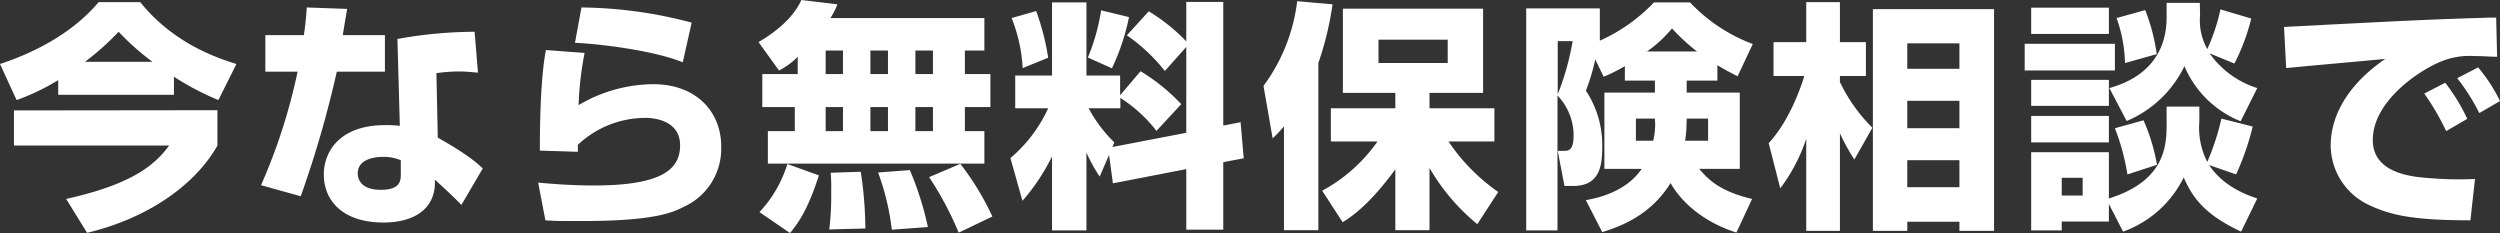 <svg xmlns="http://www.w3.org/2000/svg" viewBox="0 0 415.67 38.75"><rect x="0" y="0" width="415.67" height="38.75" fill="#333333" stroke="none"/><defs><style>.cls-1{fill:#fff;}</style></defs><g id="レイヤー_2" data-name="レイヤー 2"><g id="レイヤー_5" data-name="レイヤー 5"><path class="cls-1" d="M9.68,13.32a37.24,37.24,0,0,1-6.92,3.32L0,10.64C6.32,8.56,12.32,5.2,16.4.36h6.92C29,7.44,36.63,9.8,39.31,10.64l-3,6a46.56,46.56,0,0,1-7.39-3.88v3H9.68Zm26.47,5V24.2c-3.36,6-10.83,11.91-21.67,14.51L11,33.08c11.28-2.52,14.84-5.8,17.12-8.88H2.32V18.36ZM25.36,10.28a42,42,0,0,1-5.64-5,43.76,43.76,0,0,1-5.6,5Z"/><path class="cls-1" d="M57.72,1.48c-.12.72-.64,3.76-.72,4.36h7v6.08H56a176,176,0,0,1-6,20.71l-6.6-1.84a95.06,95.06,0,0,0,6.08-18.87H44.12V5.84h6.4A46.17,46.17,0,0,0,51,1.24Zm21.75,10.6c-1-.08-2-.2-3.24-.2a29.14,29.14,0,0,0-3.67.28l.23,10.72c5.08,2.88,6.48,4.2,7.48,5.12l-3.56,6.08c-1.08-1.16-2.64-2.6-4.4-4.2l0,.83C72.08,35.23,68.2,37,63.76,37c-6.68,0-9.92-3.56-9.92-8,0-3.52,2.36-8.2,10.24-8.2a20.37,20.37,0,0,1,2.4.12l-.4-14.44a73.13,73.13,0,0,1,12.83-1.2ZM66.64,26.64a7.31,7.31,0,0,0-2.88-.56c-.56,0-4.28,0-4.28,2.76,0,.84.44,2.72,3.84,2.72s3.32-1.68,3.32-2.68Z"/><path class="cls-1" d="M97.2,8.8a54.57,54.57,0,0,0-1,8.68A24.63,24.63,0,0,1,108.6,14c7.31,0,11.31,4.72,11.31,10.32a10.59,10.59,0,0,1-6.23,10.07c-1.92,1-5.12,2.36-16.88,2.36-3.68,0-4.52,0-6.12-.12l-1.2-6.27c4.08.39,7.08.48,9.24.48,11.4,0,14.36-2.72,14.36-6.68,0-4.32-4.72-4.56-5.68-4.56a16.42,16.42,0,0,0-11.32,4.48v1.16l-6.32-.2c0-10.72.68-14.88,1-16.72Zm16.32,1.56c-4.88-2-14-3.08-17.92-3.24l1.08-5.88A73.68,73.68,0,0,1,115,3.76Z"/><path class="cls-1" d="M132.64,9.44a12.05,12.05,0,0,1-3.12,2.28L126.12,7c3-1.76,5.8-4.08,7.12-7l6,.72A12.7,12.7,0,0,1,138.08,3h25.59V8.4h-3.24v3.92h4.24V17.8h-4.24v4h3.24v5.4h-36v-5.4h4.48v-4h-5.4V12.32h5.88Zm3.52,19.72c-1.84,5.67-3.32,7.75-4.8,9.59l-5.08-3.48a20.73,20.73,0,0,0,4.64-8ZM137.28,8.4v3.92h2.88V8.4Zm0,9.4v4h2.88v-4Zm5.84,10.76a64.77,64.77,0,0,1,.76,9.43l-6,.16a45.86,45.86,0,0,0,.32-6.36,28.43,28.43,0,0,0-.08-3.07Zm1.6-20.16v3.92h2.92V8.4Zm0,9.4v4h2.92v-4Zm6.56,10.48a51.92,51.92,0,0,1,3,9.47l-6,.44A41.21,41.21,0,0,0,146,28.68ZM152.2,8.4v3.92h2.92V8.4Zm0,9.4v4h2.92v-4Zm7.47,9.44A45.29,45.29,0,0,1,165,36l-5.6,2.68a55.35,55.35,0,0,0-4.91-9.23Z"/><path class="cls-1" d="M184.4,25.76l-1.56,3.6a26.5,26.5,0,0,1-2.2-4V38.31h-5.72V26A33.53,33.53,0,0,1,170,33.39l-2-7.11A23.73,23.73,0,0,0,174.28,18H168.8V12.56h6.12V.4h5.72V12.56h5.6v3.28l3.4-4a32.19,32.19,0,0,1,6.76,5.48l-4.12,4.44a23.53,23.53,0,0,0-6-5.48V18H181a23.33,23.33,0,0,0,4.28,5.68l-.32.76,12.28-2.36V7.8l-3.56,4a29,29,0,0,0-6.32-5.92l3.64-4a30.59,30.59,0,0,1,6.24,5V.32h6.15V20.88l2.88-.56.52,6-3.4.64V38.19h-6.15V28.12l-12.2,2.36ZM172.28,1.84a40,40,0,0,1,2,7.76l-4.24,1.72A26.19,26.19,0,0,0,168.2,3Zm15.44,1a37.32,37.32,0,0,1-2.84,8.52l-4-1.8a33.64,33.64,0,0,0,2.2-7.84Z"/><path class="cls-1" d="M213.48,21a20.52,20.52,0,0,1-1.88,2l-1.52-8.72A29.62,29.62,0,0,0,215.68.2l5.88.52a52.26,52.26,0,0,1-2.36,9.76V38.27h-5.72Zm6.36,10.71a26.8,26.8,0,0,0,9.2-8.19h-7.76V18H232V15.44h-8.72v-14h23.31v14h-8.91V18h10.79v5.52h-7.63a31.75,31.75,0,0,0,8.27,8.4l-3.48,5.35a34.27,34.27,0,0,1-7.95-9.35V38.27H232V28.16c-4.4,6-7.36,7.91-8.76,8.79ZM229.2,6.6v3.88h11.51V6.6Z"/><path class="cls-1" d="M266,6.76a28.26,28.26,0,0,0,9-6.36H281a27.63,27.63,0,0,0,10.43,6.92l-2.52,5.36c-1.2-.6-2.24-1.16-3.36-1.84V13.4h-5.11v2h8.83V28.08h-6.75c1.71,2,3.63,3.75,8.79,5l-2.6,5.59c-7.39-2.4-10.19-6.92-10.95-8.23-3.36,5.43-8.4,7.23-11.36,8.15l-2.72-5.31c1.52-.28,6.56-1.2,9.28-5.2h-6.2V15.4h8.4v-2h-5V11a28.22,28.22,0,0,1-3.52,1.76l-1.4-2.88a33.31,33.31,0,0,1-1.56,5.2,16.29,16.29,0,0,1,2.72,9.44c0,3.28-.56,6.4-4.84,6.4h-1.44L259,25.08h1.08c.8,0,1.56-.16,1.56-2.6a9.6,9.6,0,0,0-2.68-6.6V38.31h-5.2V1.4H266Zm-7,.08v8.84a43.55,43.55,0,0,0,2.48-8.84Zm16.16,12.88H272V23.4h2.88a12,12,0,0,0,.32-2.76Zm7-11.16A32.63,32.63,0,0,1,278,4.72a20.45,20.45,0,0,1-4.16,3.84Zm-1.75,12.28a15.49,15.49,0,0,1-.24,2.56H284V19.72h-3.55Z"/><path class="cls-1" d="M294.08,23.8c3.52-3.8,5.44-9.56,5.92-11.16h-5.12V7h5.44V.36h5.6V7h4.32v5.64h-4.32v1a27.12,27.12,0,0,0,5.4,7.6l-3,5.28a33.79,33.79,0,0,1-2.4-4.36V38.39h-5.6V23.08A28.9,28.9,0,0,1,296,31.32ZM331.55,1.52V38.39h-5.76V36.87h-8.67v1.52H311.4V1.52ZM317.12,7.2v4.24h8.67V7.2Zm0,9.56v4.56h8.67V16.76Zm0,9.88v4.48h8.67V26.64Z"/><path class="cls-1" d="M336.64,7.28h15v4.44h-15Zm1.08-6h12.92V5.64H337.72Zm0,12h12.92V17.6H337.72Zm12.92,20.64v2.91H342.8v1.48h-5.08v-13h12.92V33c9.6-3,9.6-9.08,9.6-12.6V17.72h5.44v2.52A12.44,12.44,0,0,0,367,26.92a40.35,40.35,0,0,0,2.35-7.2l5.2,1.32A43.57,43.57,0,0,1,371.79,29l-4.48-1.56c2.28,3.52,6.28,5,8,5.56l-2.68,5.51c-6.51-3-8.27-6.15-9.55-9a18,18,0,0,1-10.08,9ZM337.72,19.28h12.92v4.4H337.72Zm5.08,10.28v2.95h3.48V29.56Zm23-27A9.72,9.72,0,0,0,367,8.16a31.72,31.72,0,0,0,2.19-6.6l5.12,1.52a33.61,33.61,0,0,1-2.8,7.48l-4.12-1.68a15.26,15.26,0,0,0,7.92,5.76l-2.76,5.52A17,17,0,0,1,363.2,11a18.7,18.7,0,0,1-9.6,9.12l-2.88-5.48c9.52-2.64,9.52-10,9.52-12V.48h5.52ZM356.4,20a31.92,31.92,0,0,1,2.24,7.4L353.72,29a36.58,36.58,0,0,0-2.08-7.68Zm.28-18.32A32.12,32.12,0,0,1,358.6,9l-5.28,1.48A23.76,23.76,0,0,0,351.92,3Z"/><path class="cls-1" d="M415.19,9.44c-.92,0-2.32-.12-3.8-.12a12.49,12.49,0,0,0-6.19,1.2c-3.76,1.72-10.68,6.64-10.68,12.76,0,5.68,6.76,6.16,9.8,6.36a57.77,57.77,0,0,0,7.19.12l-.76,6.87c-9.23,0-13.11-.8-16.63-2.44a11,11,0,0,1-6.6-9.95c0-6,4-11,9.08-14.44-2.6.24-14.16,1.28-16.48,1.52l-.36-6.84c21.64-1.12,24-1.24,34.55-1.56a4.85,4.85,0,0,0,.72,0ZM406.72,21.8a41.24,41.24,0,0,0-3.64-6.24l3.48-1.8a31.56,31.56,0,0,1,3.67,6Zm5.51-3A34.05,34.05,0,0,0,408.56,13l3.47-1.8a27,27,0,0,1,3.64,5.6Z"/></g></g></svg>